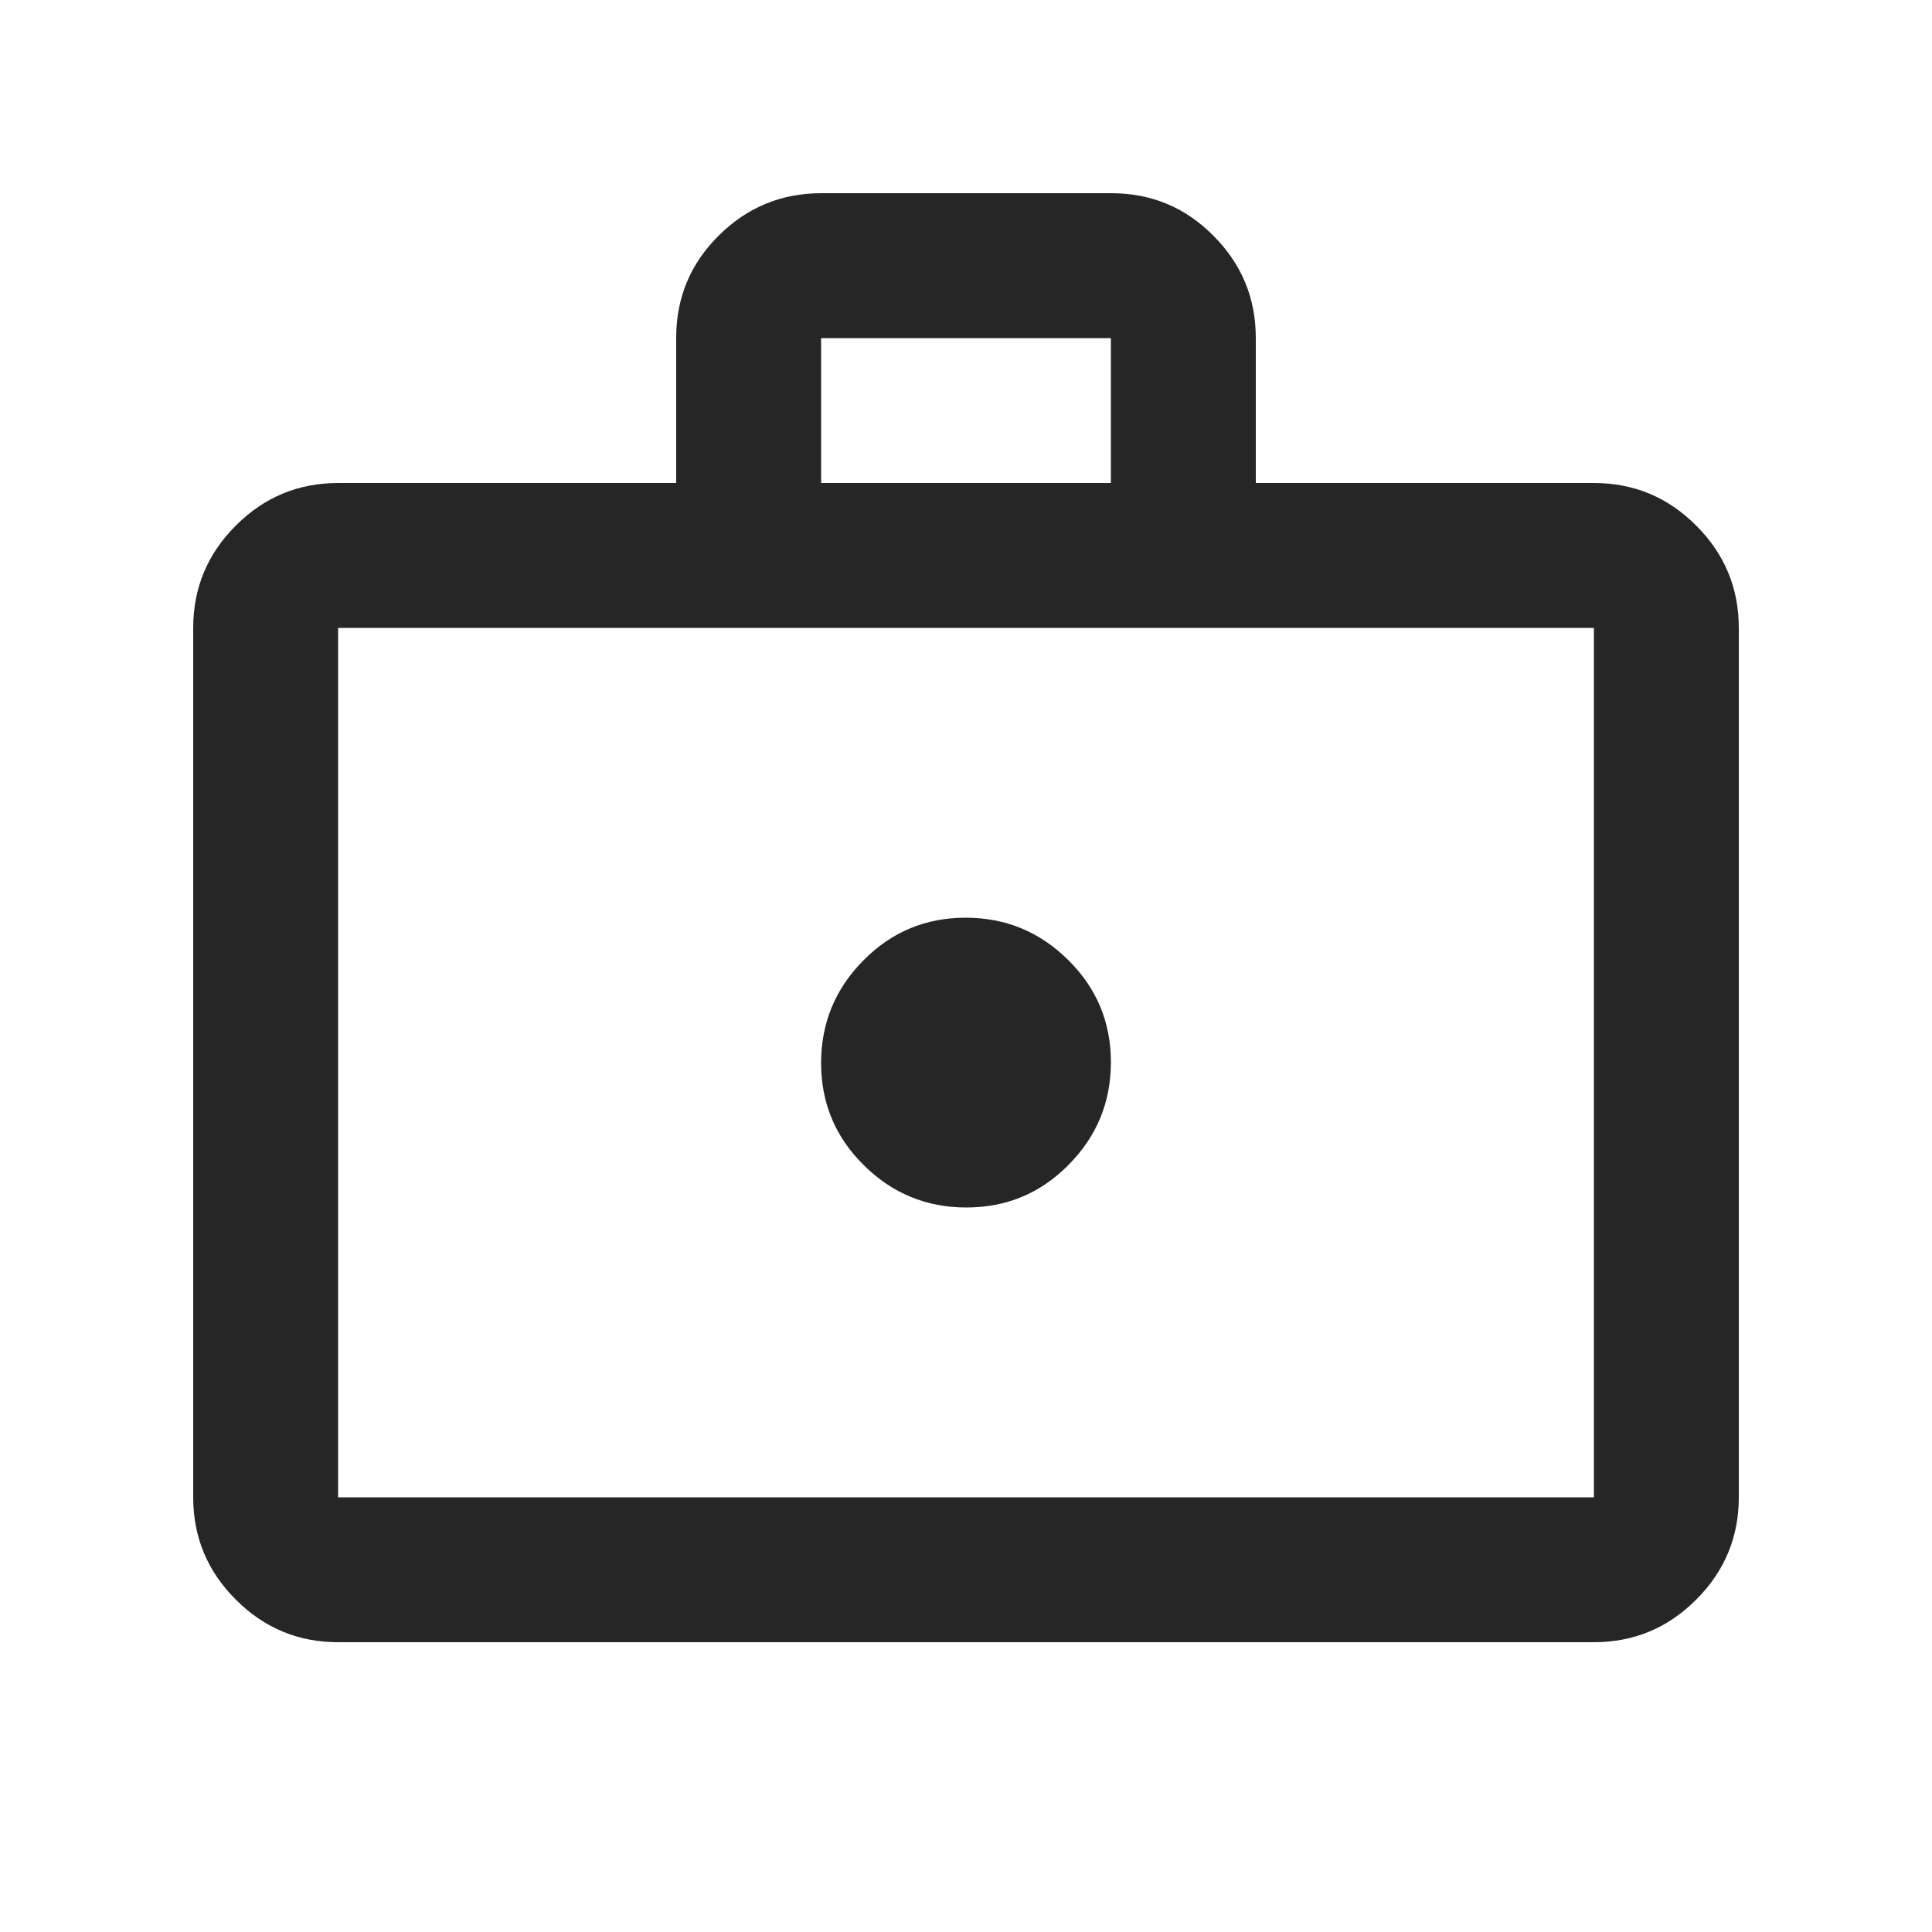 <svg width="20" height="20" viewBox="0 0 20 20" fill="none" xmlns="http://www.w3.org/2000/svg">
<path d="M10.004 12.5C10.418 12.5 10.771 12.353 11.062 12.058C11.354 11.764 11.5 11.409 11.5 10.996C11.5 10.582 11.353 10.229 11.058 9.938C10.764 9.646 10.409 9.5 9.996 9.5C9.582 9.5 9.229 9.647 8.938 9.942C8.646 10.236 8.5 10.591 8.5 11.004C8.5 11.418 8.647 11.771 8.942 12.062C9.236 12.354 9.591 12.5 10.004 12.5ZM3.5 17C3.087 17 2.734 16.853 2.441 16.559C2.147 16.266 2 15.912 2 15.5V6.5C2 6.088 2.147 5.734 2.441 5.441C2.734 5.147 3.087 5 3.5 5H7V3.496C7 3.082 7.147 2.729 7.441 2.438C7.735 2.146 8.089 2 8.502 2H11.505C11.918 2 12.271 2.147 12.562 2.441C12.854 2.734 13 3.087 13 3.5V5H16.5C16.913 5 17.266 5.147 17.559 5.441C17.853 5.734 18 6.088 18 6.5V15.5C18 15.912 17.853 16.266 17.559 16.559C17.266 16.853 16.913 17 16.5 17H3.5ZM3.5 15.5H16.5V6.5H3.5V15.5ZM8.5 5H11.5V3.5H8.5V5Z" fill="#262626"/>
</svg>
